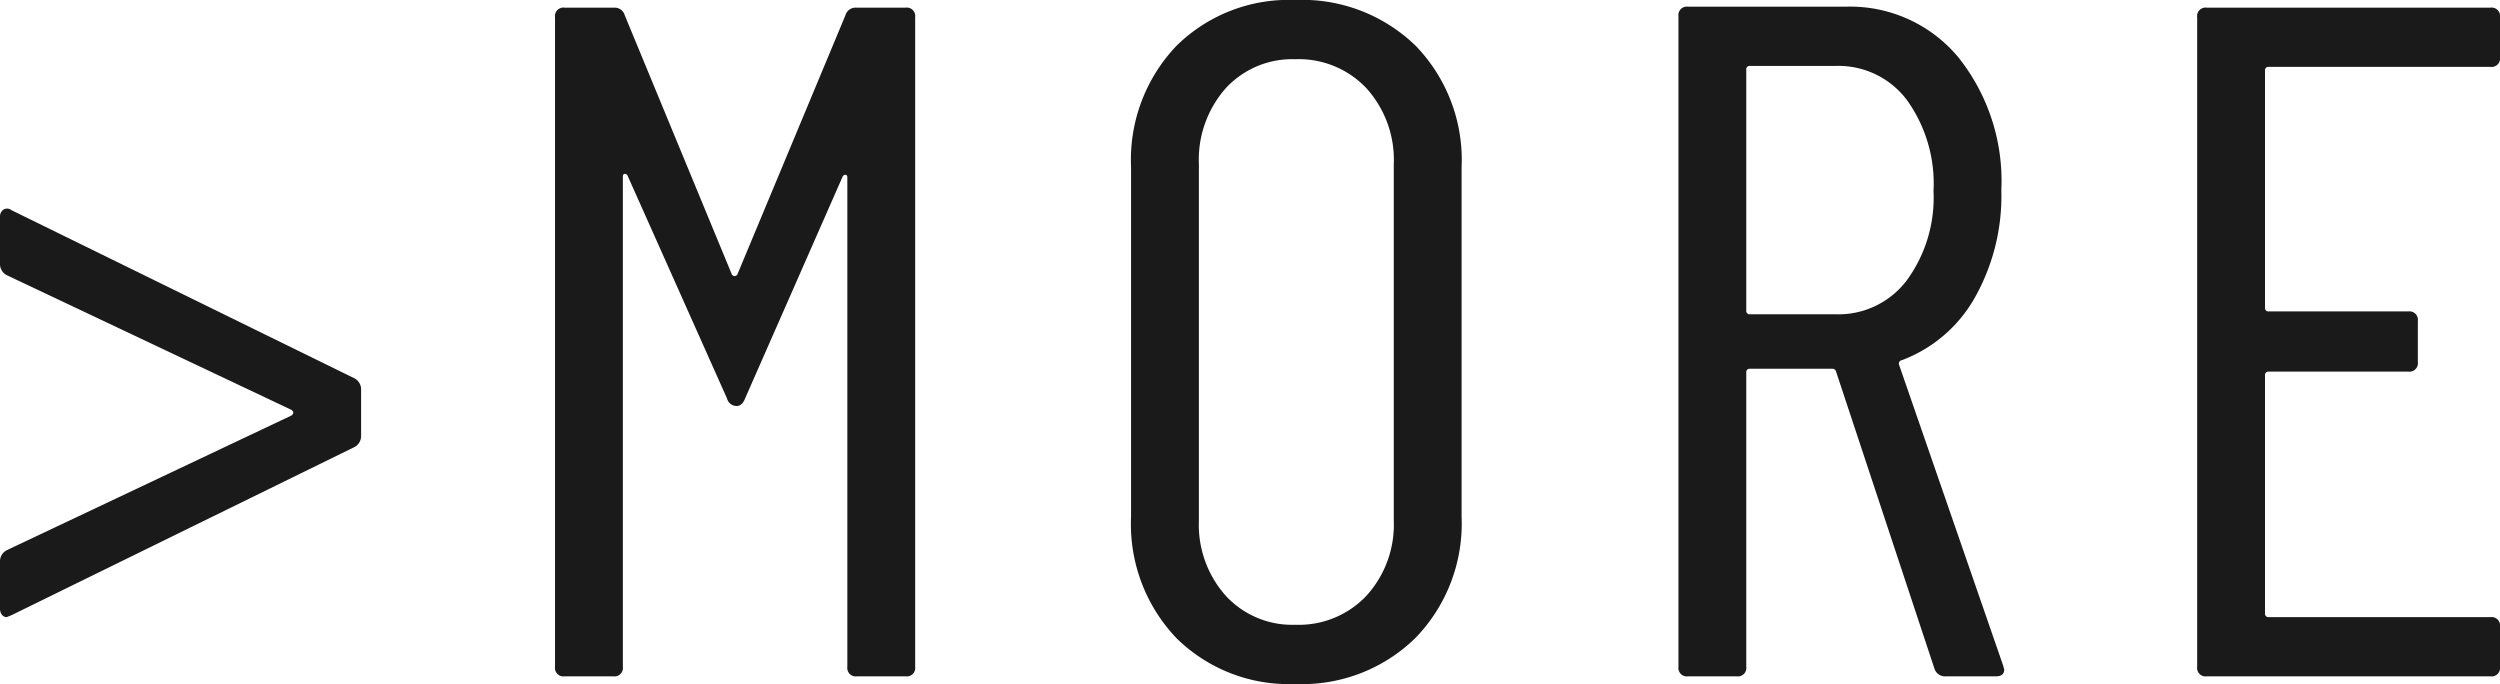 <svg xmlns="http://www.w3.org/2000/svg" width="52.34" height="14.32" viewBox="0 0 52.34 14.32">
  <g id="グループ_66505" data-name="グループ 66505" transform="translate(-568.86 -9854.166)">
    <path id="パス_145679" data-name="パス 145679" d="M-53-1.24a.123.123,0,0,1-.1-.05.2.2,0,0,1-.04-.13V-2.4A.26.26,0,0,1-53-2.64l5.96-2.82q.08-.06,0-.12L-53-8.4a.26.26,0,0,1-.14-.24v-.98a.172.172,0,0,1,.07-.15.146.146,0,0,1,.17.01l7.18,3.52a.26.26,0,0,1,.14.24v.96a.26.26,0,0,1-.14.24L-52.9-1.28ZM-41.32,0a.177.177,0,0,1-.2-.2V-13.8a.177.177,0,0,1,.2-.2h1.04a.22.22,0,0,1,.22.16l2.24,5.42a.064.064,0,0,0,.06.04.064.064,0,0,0,.06-.04l2.26-5.42a.22.22,0,0,1,.22-.16h1.04a.177.177,0,0,1,.2.2V-.2a.177.177,0,0,1-.2.2H-35.2a.177.177,0,0,1-.2-.2V-10.44q0-.06-.04-.06a.064.064,0,0,0-.06.04l-2.04,4.64q-.06.16-.18.16a.209.209,0,0,1-.2-.16L-40-10.48a.064.064,0,0,0-.06-.04q-.04,0-.04.06V-.2a.177.177,0,0,1-.2.2Zm15.3.16A3.348,3.348,0,0,1-28.51-.8a3.454,3.454,0,0,1-.95-2.54v-7.32a3.454,3.454,0,0,1,.95-2.54,3.348,3.348,0,0,1,2.49-.96,3.407,3.407,0,0,1,2.52.96,3.434,3.434,0,0,1,.96,2.54v7.32A3.441,3.441,0,0,1-23.5-.81,3.388,3.388,0,0,1-26.02.16Zm0-1.24a1.945,1.945,0,0,0,1.49-.61,2.208,2.208,0,0,0,.57-1.57v-7.46a2.235,2.235,0,0,0-.57-1.59,1.945,1.945,0,0,0-1.49-.61,1.89,1.89,0,0,0-1.46.61,2.259,2.259,0,0,0-.56,1.59v7.46a2.231,2.231,0,0,0,.56,1.57A1.89,1.89,0,0,0-26.02-1.08ZM-12.4,0a.233.233,0,0,1-.24-.16L-14.7-6.38a.078.078,0,0,0-.08-.06H-16.5a.071.071,0,0,0-.08.08V-.2a.177.177,0,0,1-.2.2H-17.8A.177.177,0,0,1-18-.2V-13.82a.177.177,0,0,1,.2-.2h3.3a2.946,2.946,0,0,1,2.36,1.06,4.148,4.148,0,0,1,.9,2.78,4.338,4.338,0,0,1-.56,2.26,2.941,2.941,0,0,1-1.52,1.3.073.073,0,0,0-.06.1l2.18,6.3.02.08q0,.14-.18.14Zm-4.1-12.78a.071.071,0,0,0-.08.08v5.04a.071.071,0,0,0,.08.08h1.8a1.792,1.792,0,0,0,1.48-.71,2.933,2.933,0,0,0,.56-1.87,3,3,0,0,0-.56-1.91,1.792,1.792,0,0,0-1.48-.71Zm15.7-.18a.177.177,0,0,1-.2.2H-5.64a.071.071,0,0,0-.08.08v4.96a.071.071,0,0,0,.08.08h2.92a.177.177,0,0,1,.2.2v.86a.177.177,0,0,1-.2.2H-5.64a.071.071,0,0,0-.08.08v4.98a.071.071,0,0,0,.08.08H-1a.177.177,0,0,1,.2.2V-.2A.177.177,0,0,1-1,0H-6.94a.177.177,0,0,1-.2-.2V-13.8a.177.177,0,0,1,.2-.2H-1a.177.177,0,0,1,.2.2Z" transform="translate(622 9868.326)" fill="#1a1a1a"/>
  </g>
</svg>
